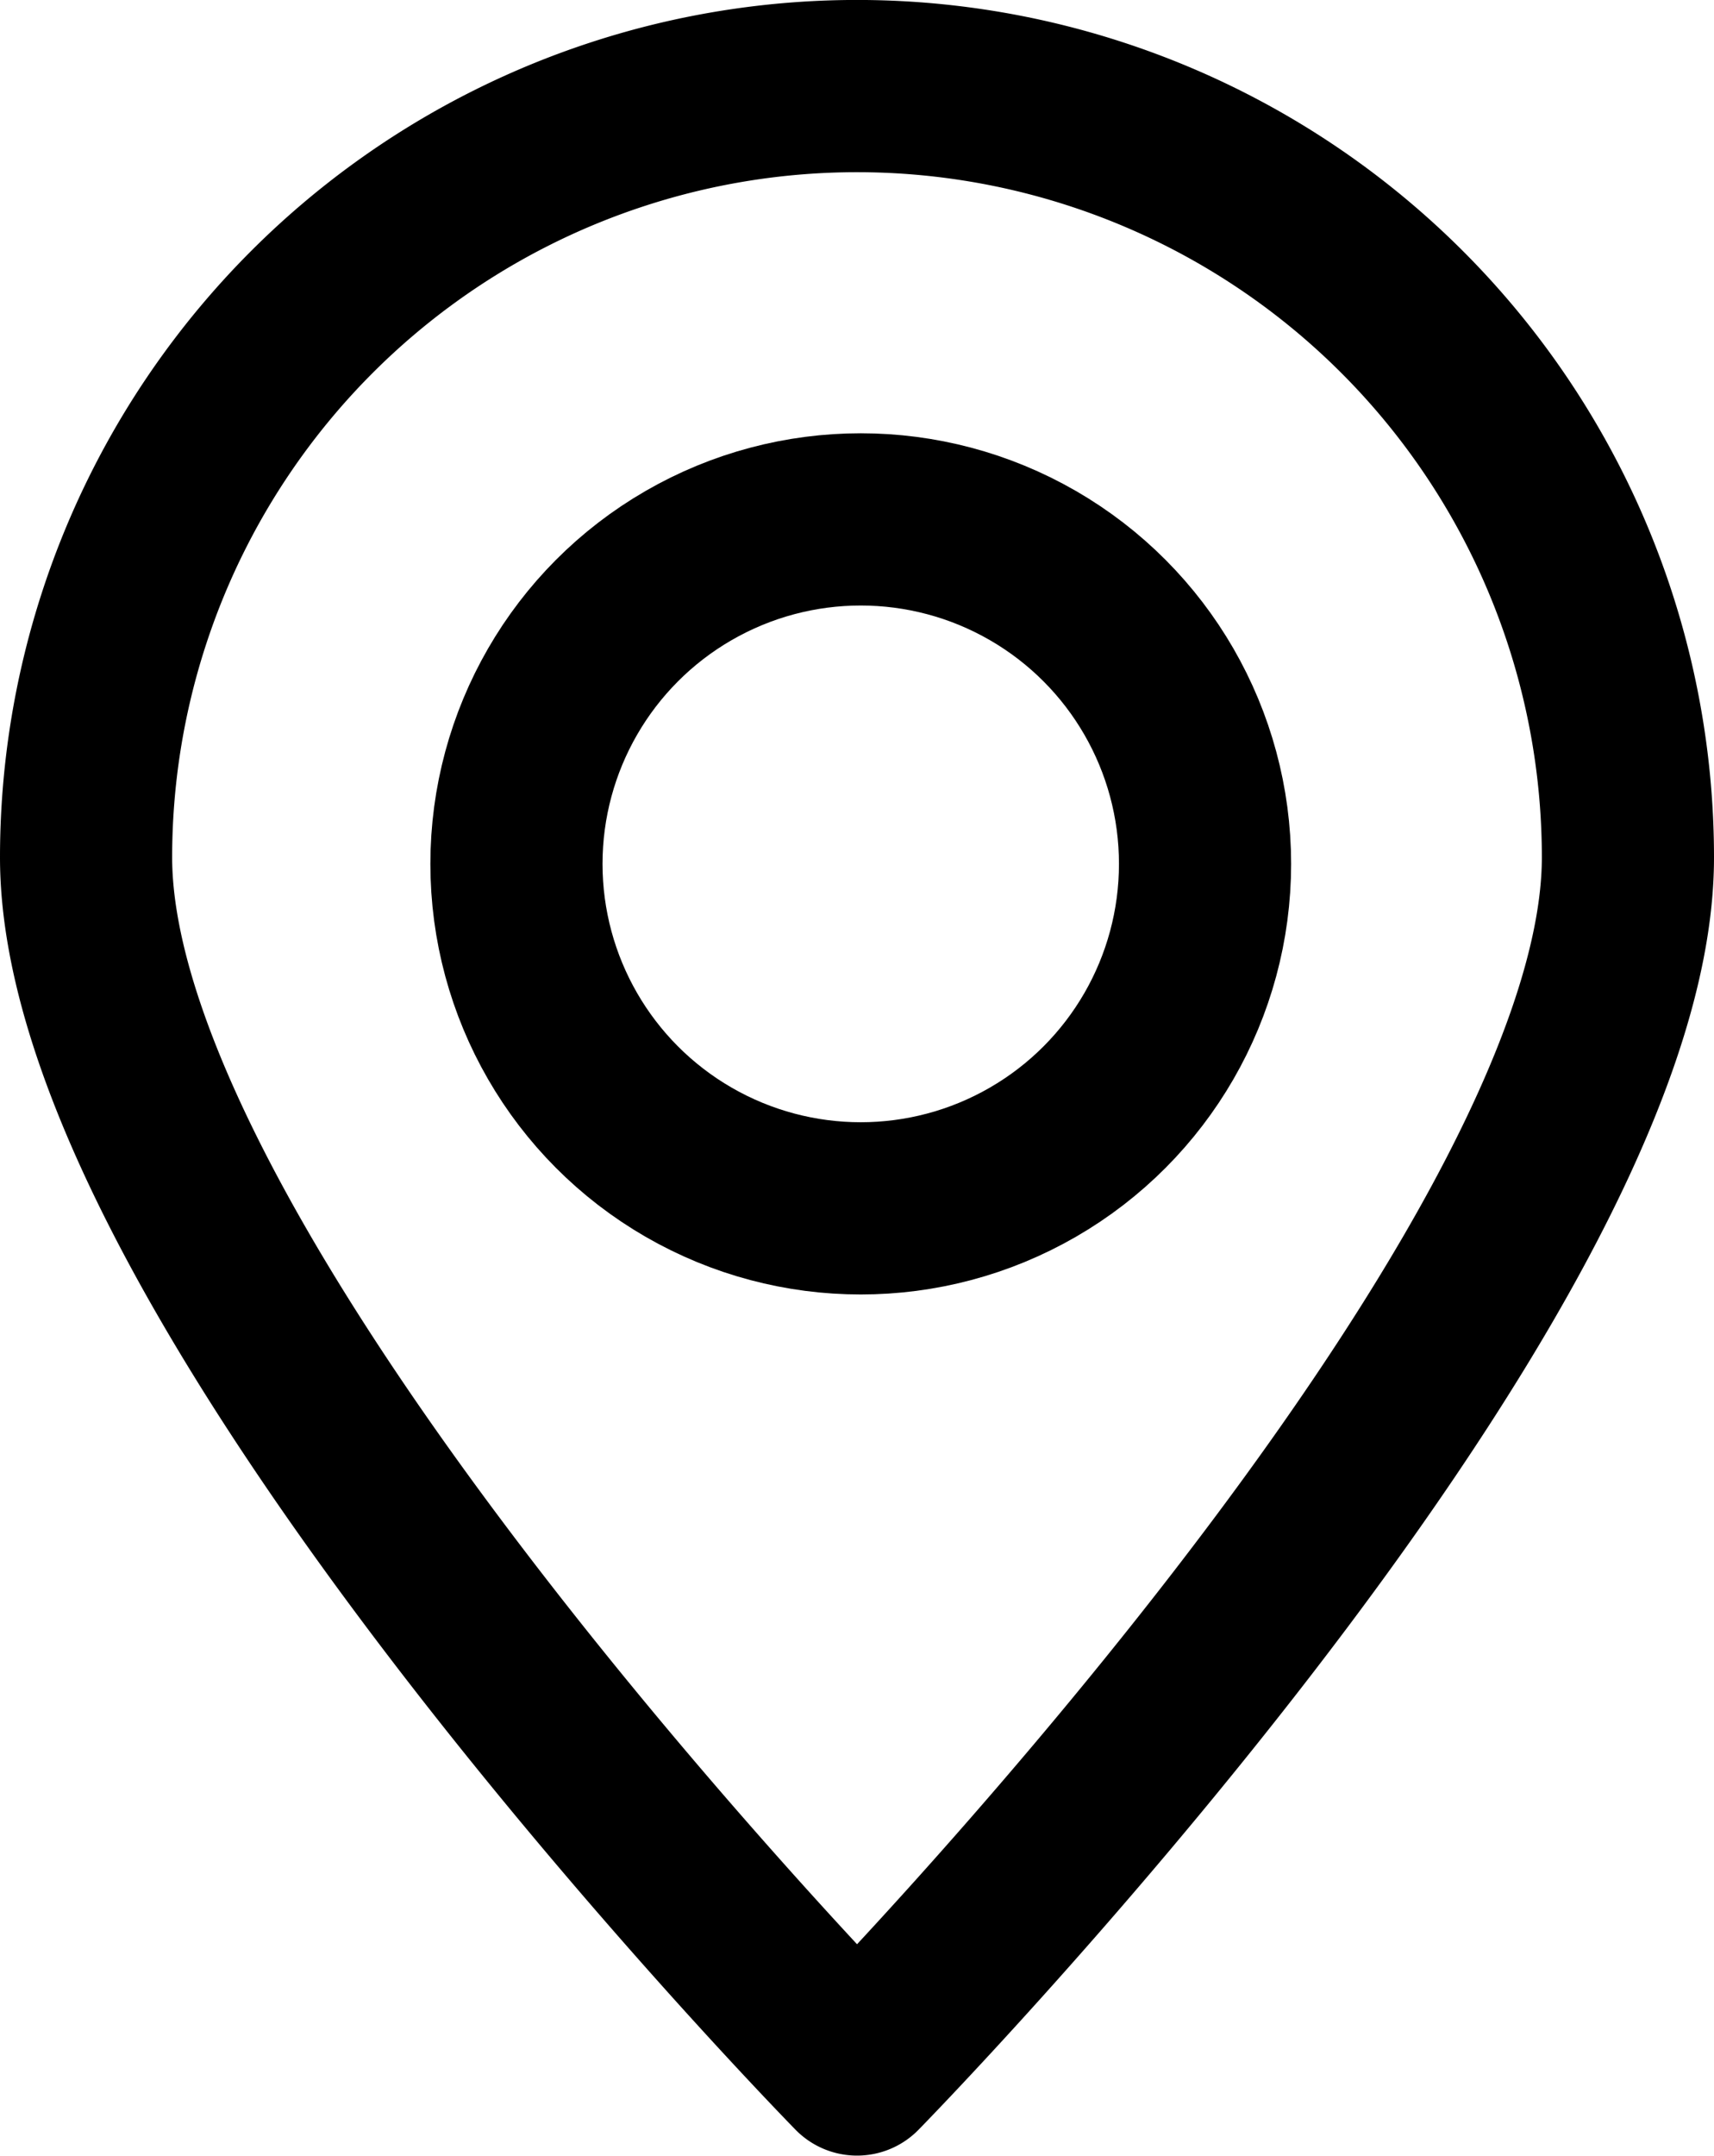 <svg xmlns="http://www.w3.org/2000/svg" width="19.913" height="25.031" viewBox="0 0 19.913 25.031">
  <g id="Group_78" data-name="Group 78" transform="translate(1 1)">
    <path id="Path_50" data-name="Path 50" d="M653.913,1640.956c0,4.946-8.956,14.074-8.956,14.074S636,1645.9,636,1640.956a8.956,8.956,0,1,1,17.913,0Z" transform="translate(-636 -1632)" fill="none" stroke="#000" stroke-linejoin="round" stroke-width="2"/>
    <circle id="Ellipse_5" data-name="Ellipse 5" cx="4" cy="4" r="4" transform="translate(5 5.031)" fill="none" stroke="#000" stroke-linejoin="round" stroke-width="2"/>
  </g>
</svg>
